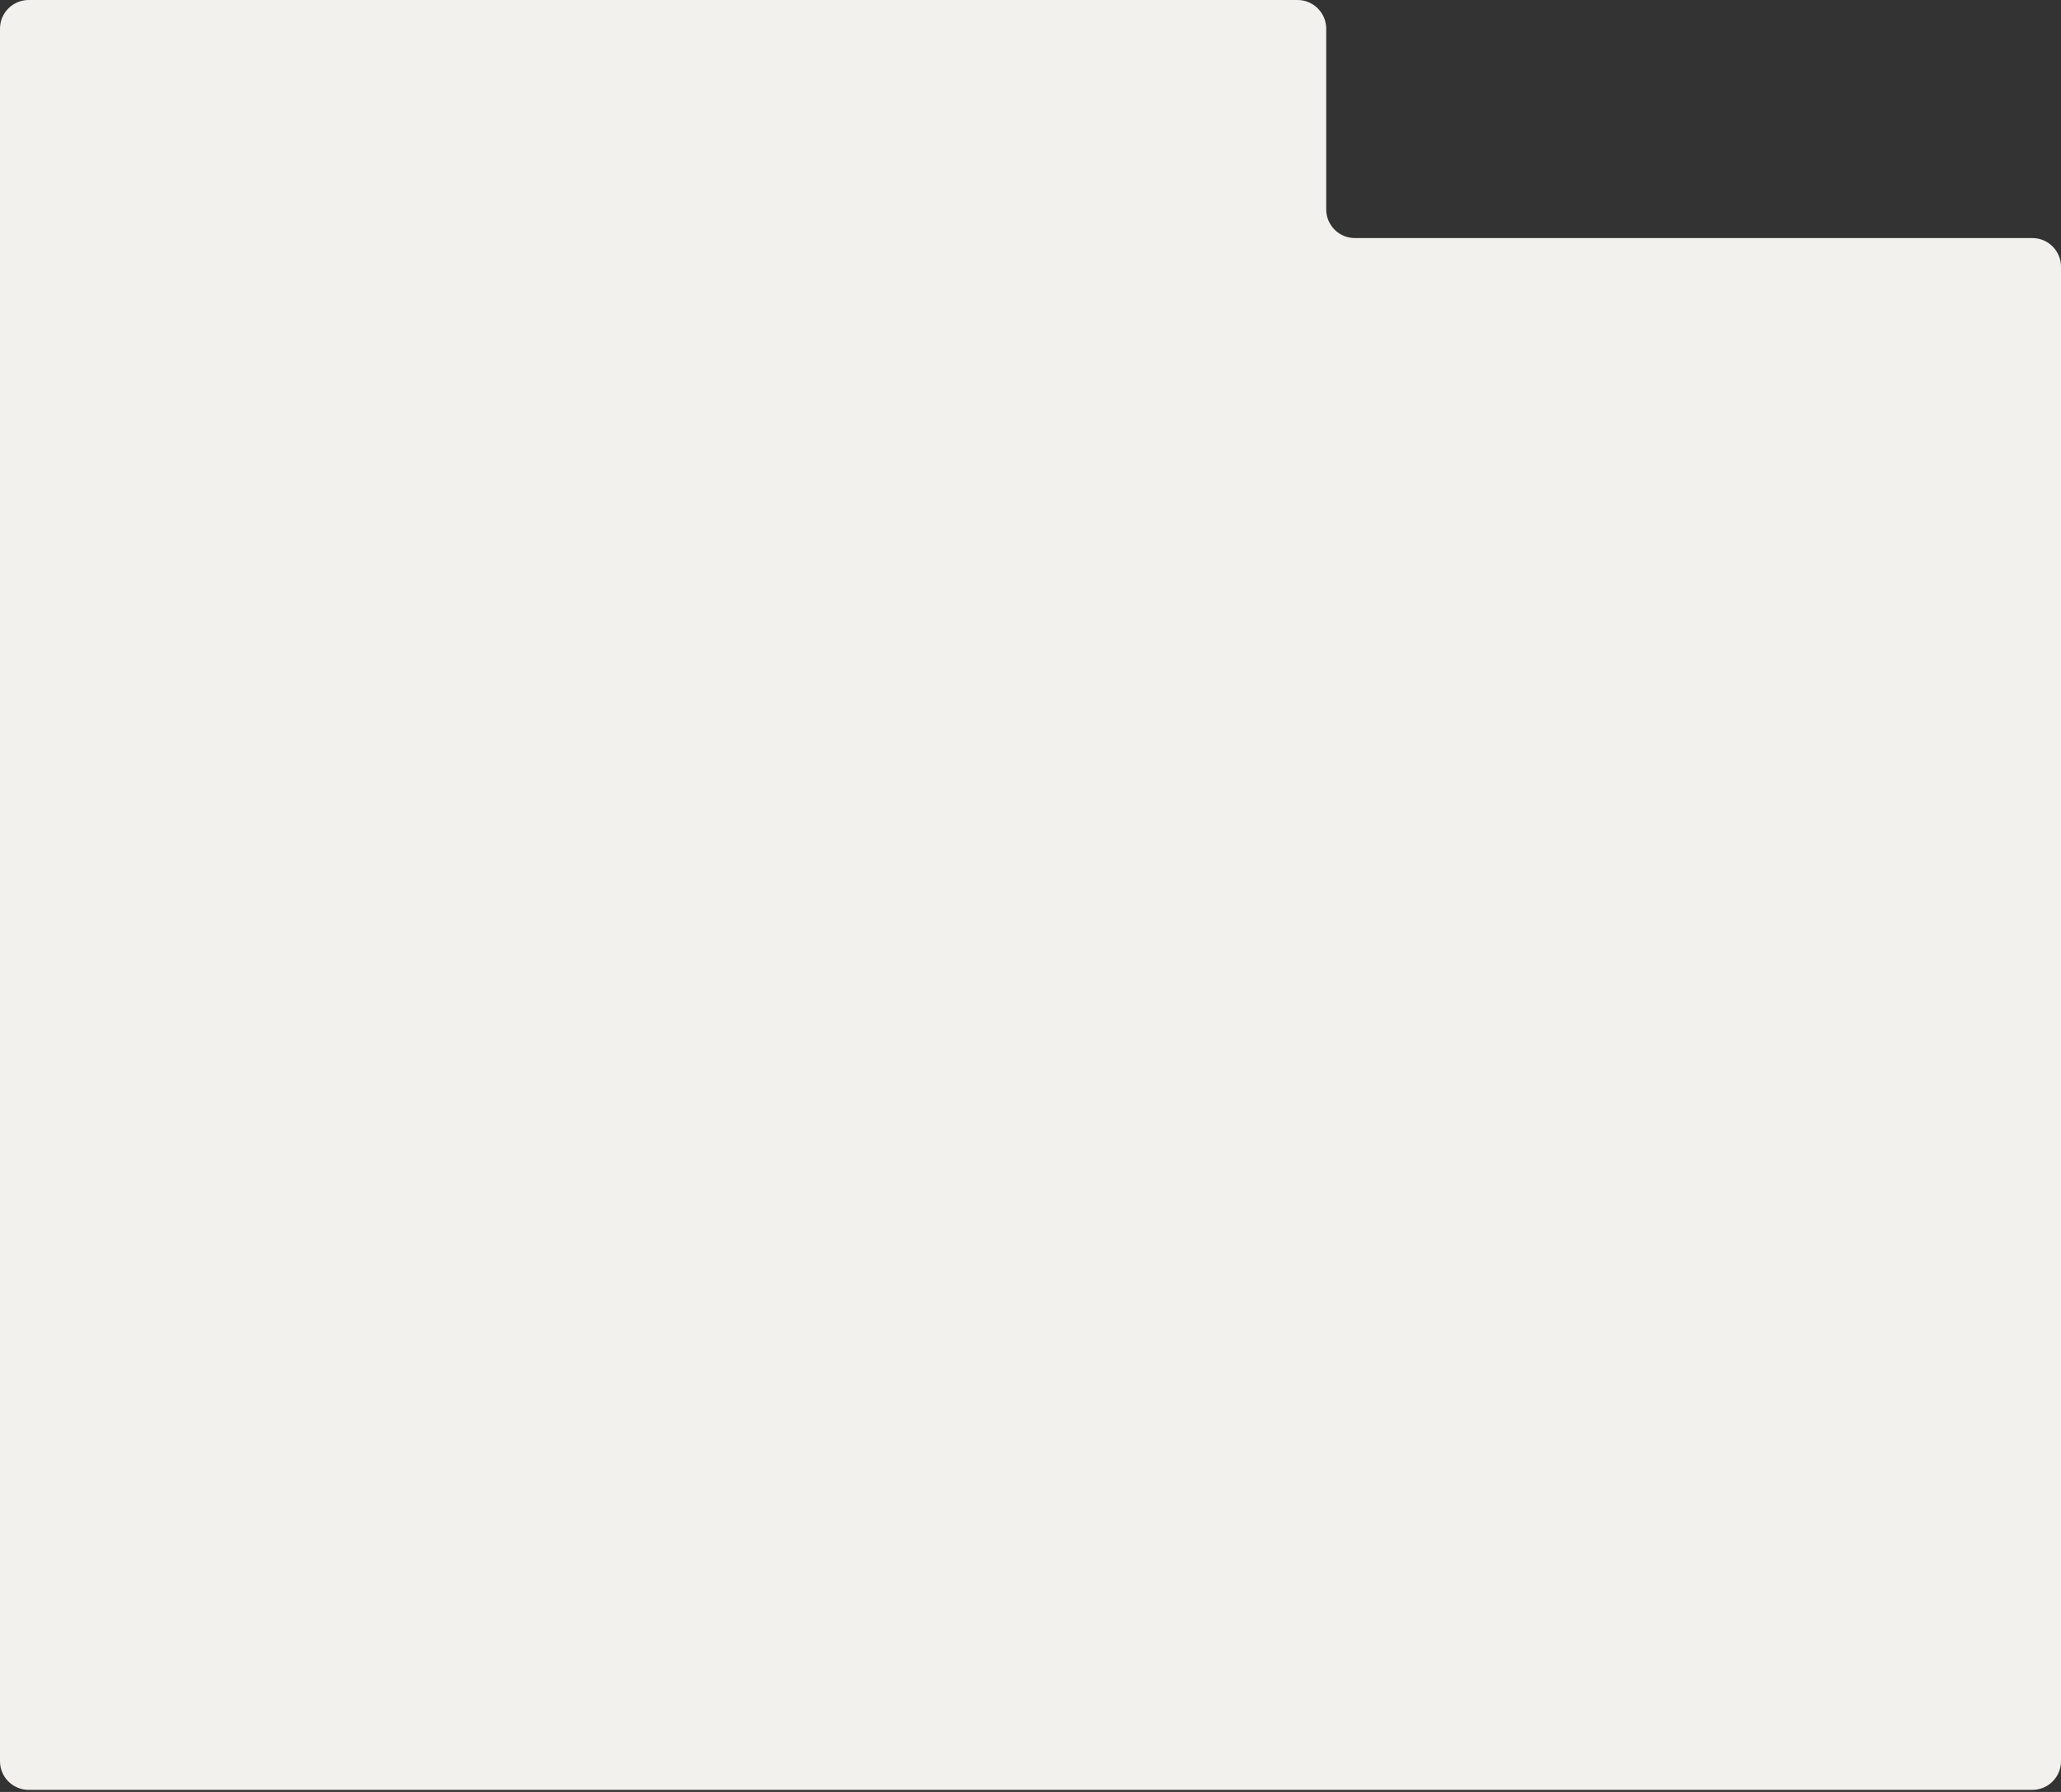 <svg xmlns="http://www.w3.org/2000/svg" width="575" height="500" viewBox="0 0 575 500" fill="none"><rect x="0" y="0" width="575" height="500" fill="#333333" stroke="none"/><path d="M370 58.426C370 62.844 373.582 66.426 378 66.426H567C571.418 66.426 575 70.007 575 74.426V491.426C575 495.844 571.418 499.426 567 499.426H8C3.582 499.426 0 495.844 0 491.426V8C0 3.582 3.582 0 8 0H362C366.418 0 370 3.582 370 8V58.426Z" fill="#F3F1EE"></path></svg>